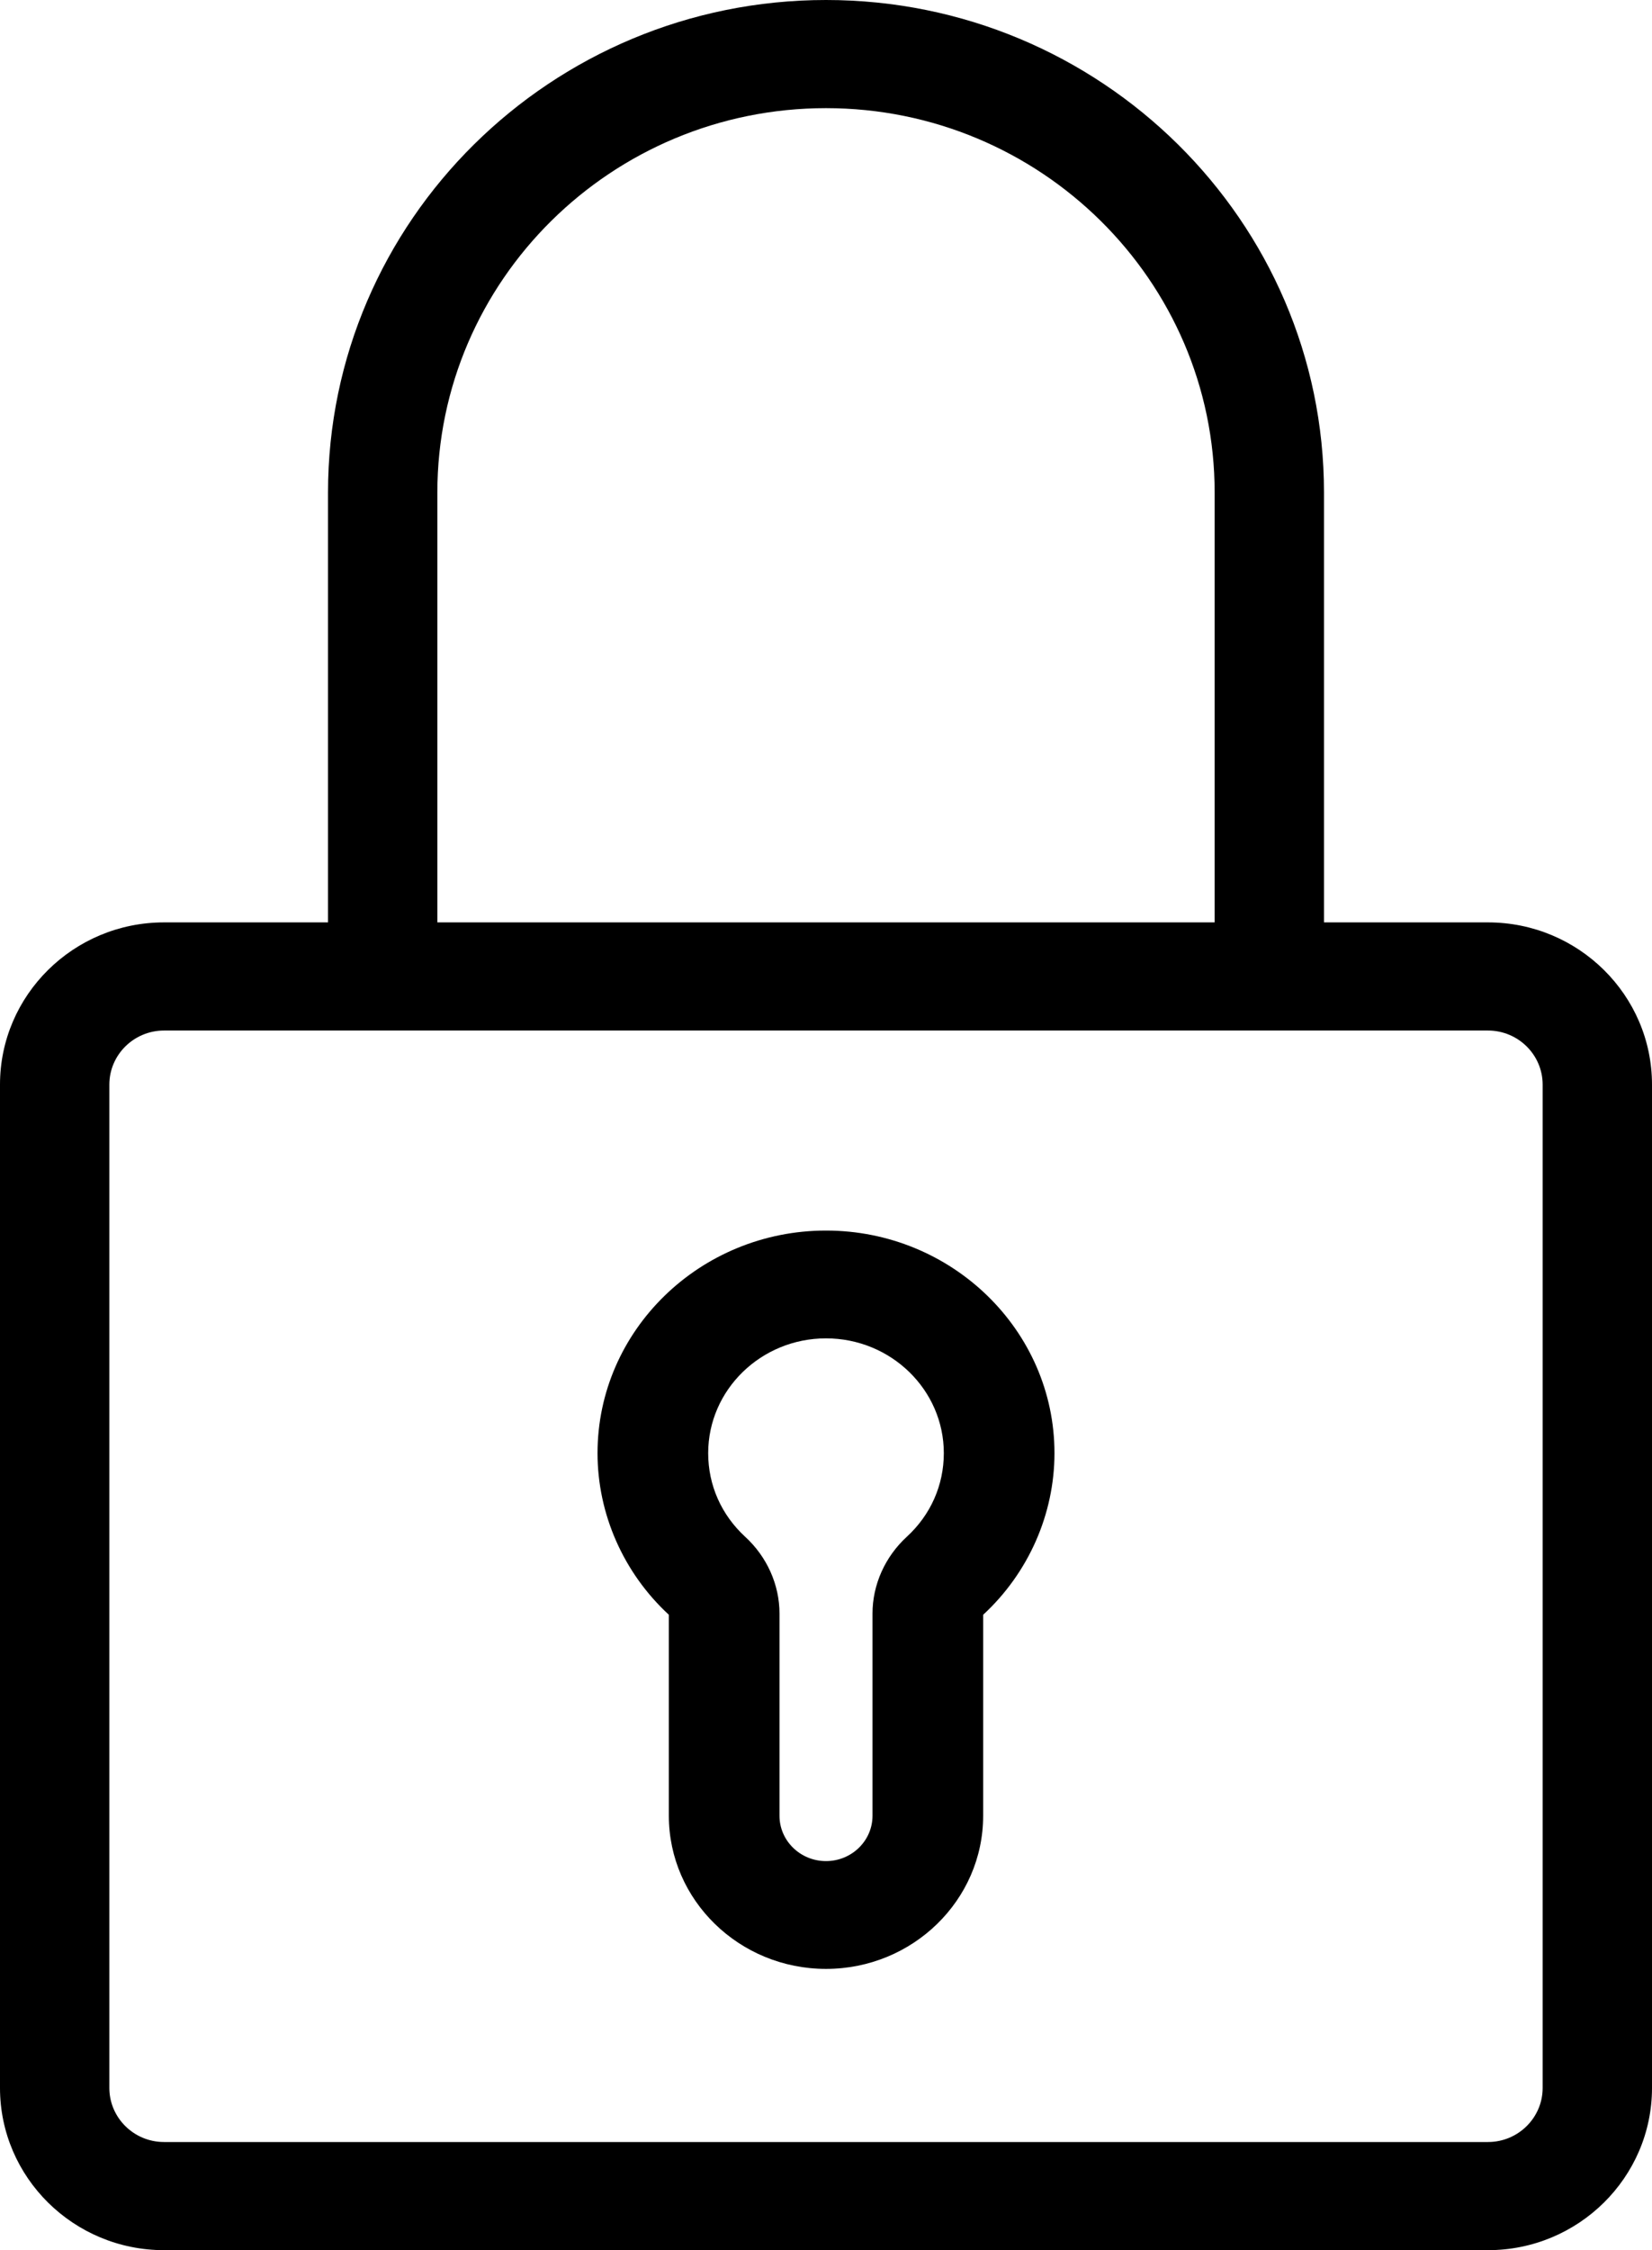 <?xml version="1.0" encoding="UTF-8"?>
<svg width="47px" height="64px" viewBox="0 0 47 64" version="1.1" xmlns="http://www.w3.org/2000/svg" xmlns:xlink="http://www.w3.org/1999/xlink">
    <!-- Generator: Sketch 54.1 (76490) - https://sketchapp.com -->
    <title>padlock</title>
    <desc>Created with Sketch.</desc>
    <g id="Page-1" stroke="none" stroke-width="1" fill="none" fill-rule="evenodd">
        <g id="Desktop-HD" transform="translate(-547, -3314)" fill="#000000" fill-rule="nonzero">
            <g id="padlock" transform="translate(547, 3314)">
                <path d="M23.5,35 C19.916,35 17,37.84 17,41.331 C17,43.063 17.739,44.737 19.029,45.928 L19.029,51.645 C19.029,54.046 21.035,56 23.5,56 C25.966,56 27.971,54.046 27.971,51.645 L27.971,45.928 C29.261,44.738 30,43.063 30,41.331 C30,37.84 27.084,35 23.5,35 Z M25.8,43.708 C25.179,44.278 24.823,45.074 24.823,45.893 L24.823,51.645 C24.823,52.355 24.23,52.934 23.5,52.934 C22.77,52.934 22.177,52.355 22.177,51.645 L22.177,45.893 C22.177,45.074 21.821,44.278 21.2,43.709 C20.522,43.085 20.148,42.241 20.148,41.331 C20.148,39.531 21.652,38.066 23.5,38.066 C25.348,38.066 26.852,39.531 26.852,41.331 C26.852,42.241 26.478,43.085 25.8,43.708 Z" id="Shape"></path>
                <path d="M42.334,26.235 L37.668,26.235 L37.668,14.009 C37.668,6.284 31.312,0 23.5,0 C15.688,0 9.332,6.284 9.332,14.009 L9.332,26.235 L4.666,26.235 C2.093,26.235 0,28.304 0,30.848 L0,59.386 C0,61.93 2.093,64 4.666,64 L42.334,64 C44.907,64 47,61.93 47,59.386 L47,30.849 C47,28.304 44.907,26.235 42.334,26.235 Z M12.443,14.009 C12.443,7.981 17.403,3.076 23.5,3.076 C29.597,3.076 34.557,7.981 34.557,14.009 L34.557,26.235 L12.443,26.235 L12.443,14.009 Z M43.889,59.386 L43.889,59.386 C43.889,60.234 43.191,60.924 42.334,60.924 L4.666,60.924 C3.809,60.924 3.111,60.234 3.111,59.386 L3.111,30.849 C3.111,30.001 3.809,29.311 4.666,29.311 L42.334,29.311 C43.191,29.311 43.889,30 43.889,30.849 L43.889,59.386 Z" id="Shape"></path>
            </g>
        </g>
    </g>
</svg>